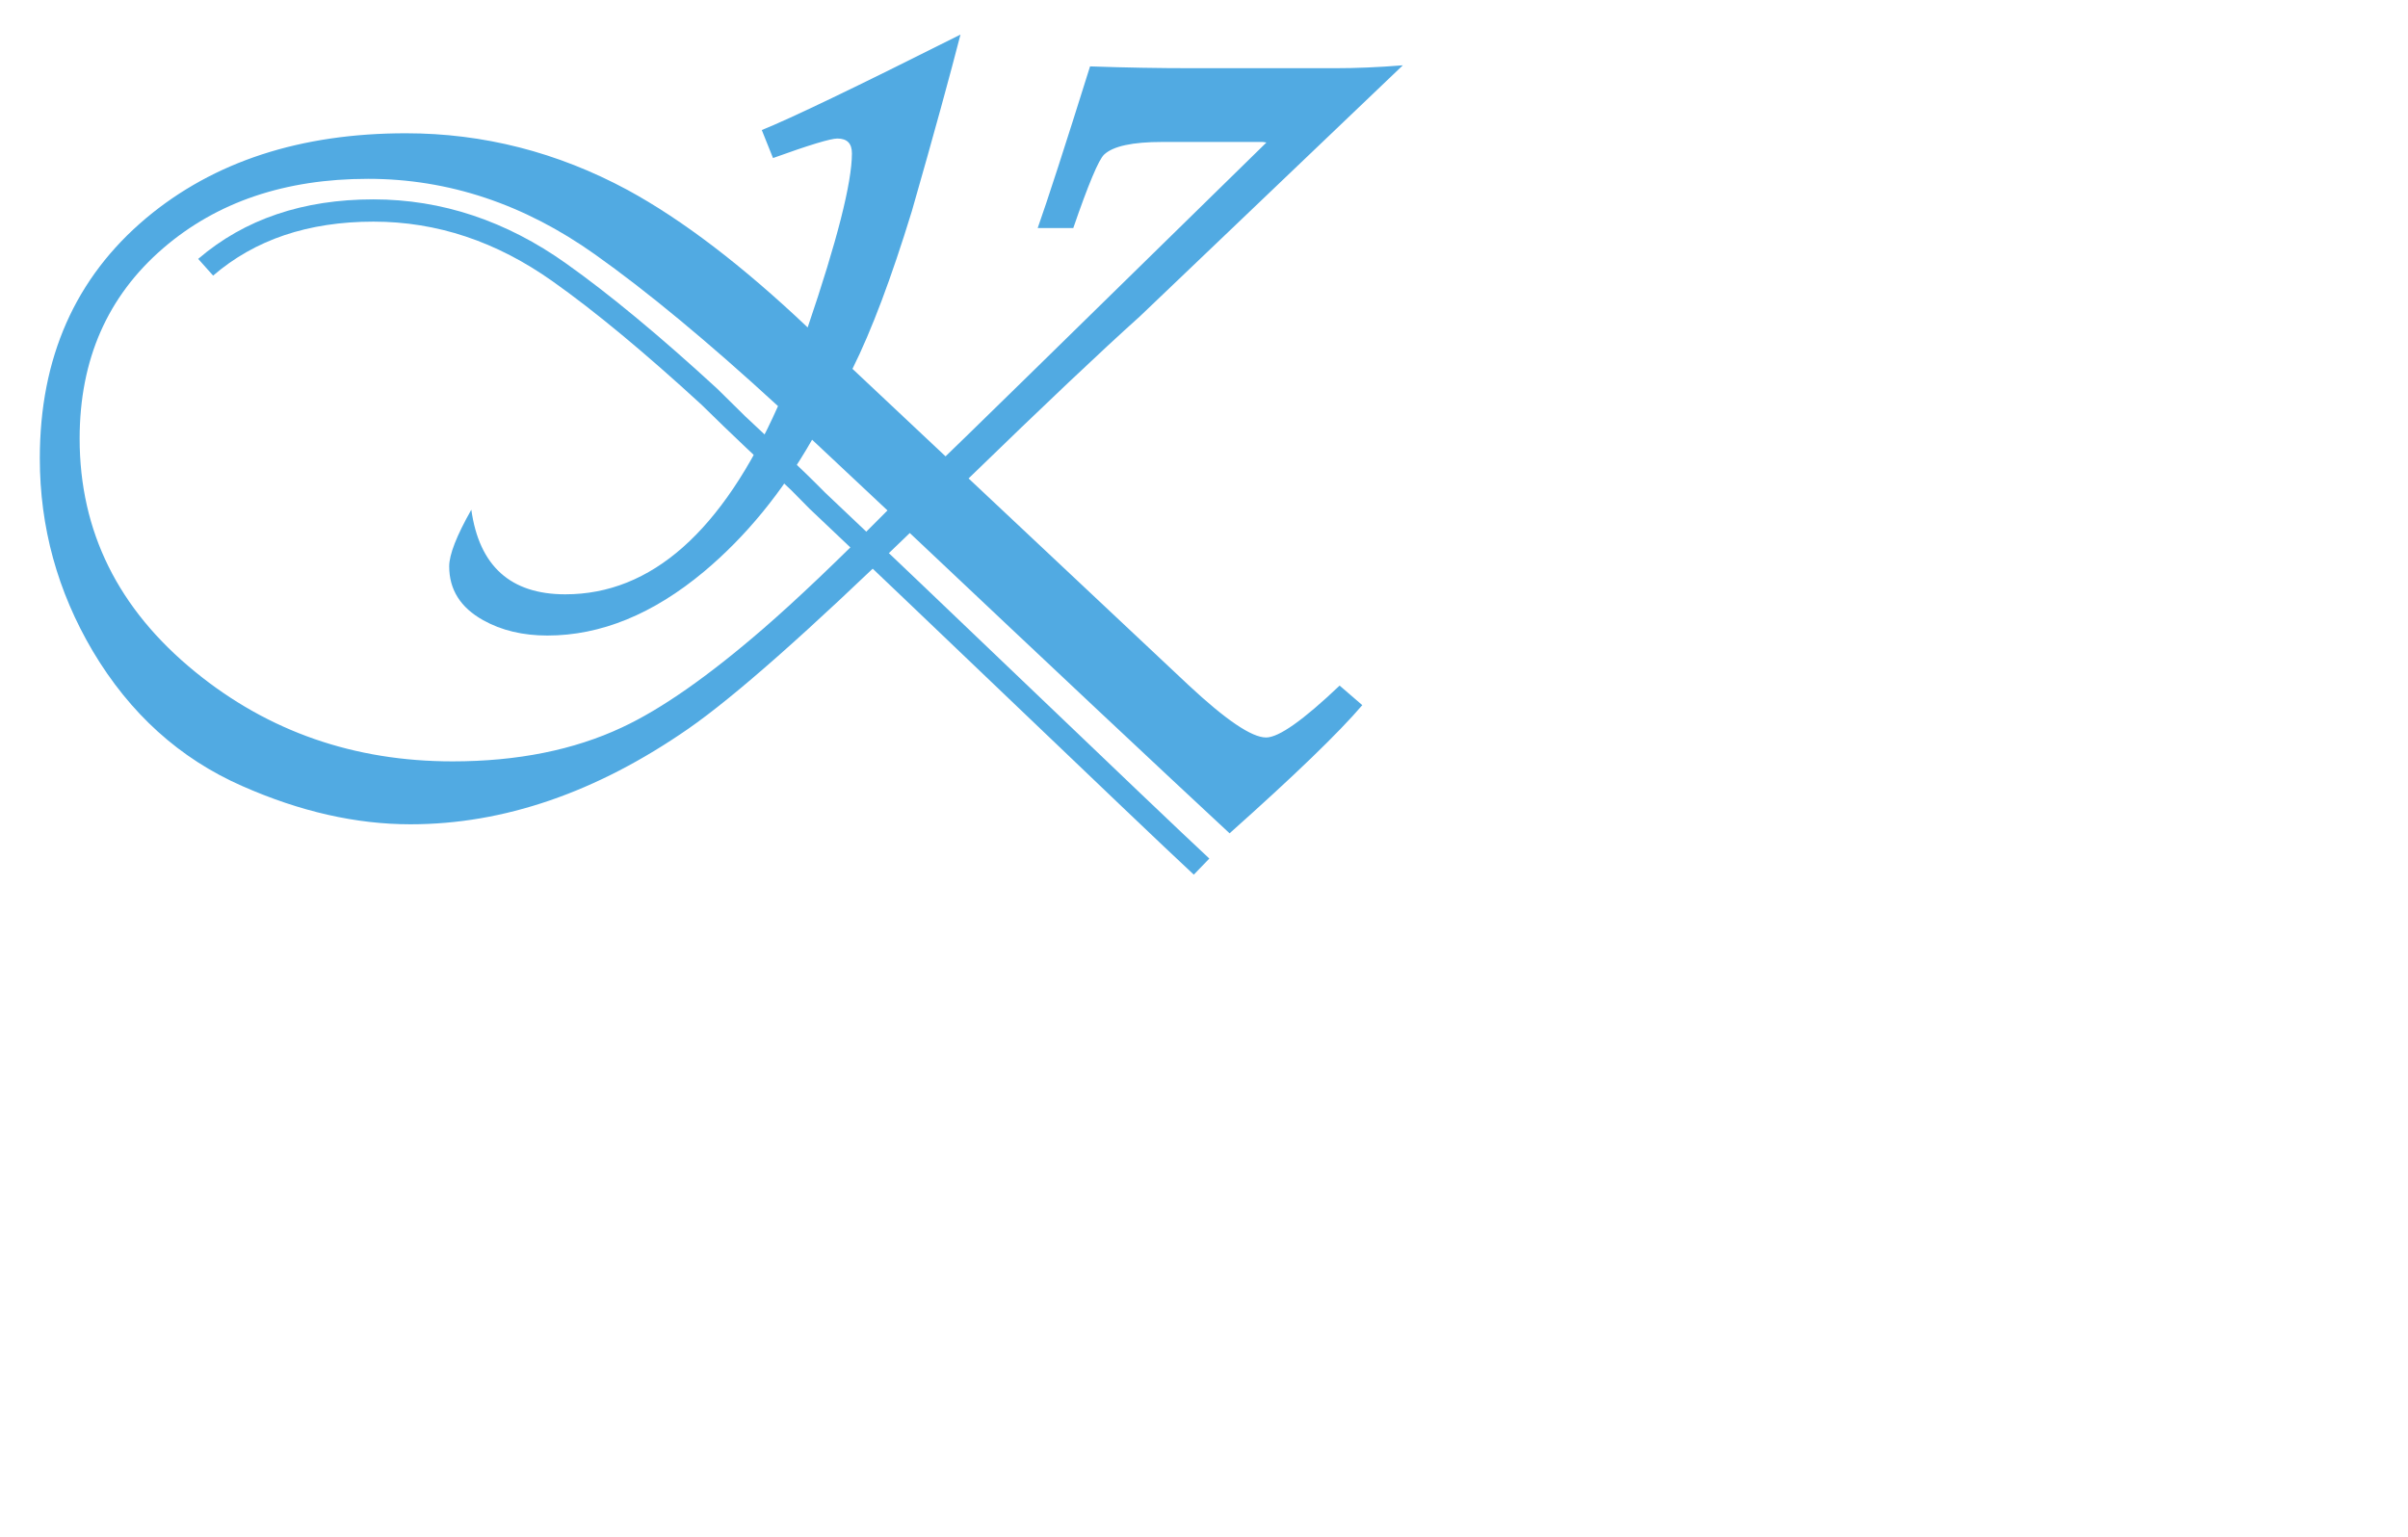 <?xml version="1.0" encoding="UTF-8"?> <svg xmlns="http://www.w3.org/2000/svg" viewBox="0 0 738.00 471.00" data-guides="{&quot;vertical&quot;:[],&quot;horizontal&quot;:[]}"><path fill="#51aae2" stroke="none" fill-opacity="1" stroke-width="1" stroke-opacity="1" id="tSvg5aac93077f" title="Path 1" d="M349.332 96.992C337.413 107.693 319.902 124.261 296.849 146.654C319.313 167.766 341.776 188.879 364.24 209.991C375.712 220.692 383.621 226.063 388.026 226.063C391.926 226.063 399.439 220.742 410.565 210.156C412.881 212.153 415.198 214.15 417.514 216.147C410.228 224.683 396.668 237.755 376.84 255.439C355.657 235.764 322.952 205.058 278.833 163.387C247.703 193.589 225.054 213.594 210.929 223.402C182.797 242.912 154.387 252.67 125.8 252.67C109.14 252.67 91.966 248.787 74.286 240.97C55.074 232.55 39.829 218.75 28.416 199.571C17.626 181.285 12.202 161.61 12.202 140.498C12.202 109.685 23.05 85.135 44.798 66.848C65.527 49.504 92.075 40.852 124.393 40.852C148.12 40.852 170.769 46.62 192.289 58.205C209.008 67.295 227.488 81.367 247.534 100.372C256.572 73.773 261.095 55.982 261.095 47.009C261.095 43.959 259.629 42.464 256.631 42.464C254.542 42.464 247.989 44.455 236.913 48.446C235.765 45.585 234.616 42.723 233.468 39.861C242.059 36.423 262.392 26.665 294.365 10.601C291.257 22.682 286.346 40.745 279.456 64.741C273.181 85.193 267.142 101.264 261.263 113.064C270.772 122.005 280.282 130.945 289.791 139.886C291.425 138.391 324.249 106.305 388.135 43.678C387.759 43.623 387.383 43.568 387.007 43.513C376.745 43.513 366.483 43.513 356.221 43.513C347.074 43.513 341.136 44.794 338.374 47.397C336.731 48.95 333.573 56.429 328.94 69.897C325.304 69.897 321.669 69.897 318.033 69.897C320.913 61.75 326.287 45.232 334.078 20.352C345.263 20.74 355.548 20.905 365.032 20.905C379.814 20.905 394.596 20.905 409.378 20.905C415.484 20.905 422.315 20.633 429.938 20.021C403.069 45.678 376.201 71.335 349.332 96.992ZM248.89 134.788C239.625 150.976 228.617 164.436 215.789 175.195C200.139 188.267 184.102 194.812 167.771 194.812C160.257 194.812 153.704 193.258 148.061 190.102C141.112 186.218 137.668 180.731 137.668 173.584C137.668 170.039 139.925 164.221 144.448 156.239C146.874 173.526 156.476 182.177 173.254 182.177C199.575 182.177 221.322 162.941 238.446 124.484C216.917 104.702 198.219 89.233 182.35 77.987C160.603 62.527 137.381 54.817 112.812 54.817C87.392 54.817 66.487 61.915 50.054 76.045C32.939 90.787 24.407 110.238 24.407 134.458C24.407 162.891 36.207 186.714 59.824 205.95C82.254 224.237 108.516 233.384 138.687 233.384C158.564 233.384 175.907 229.889 190.655 222.964C202.573 217.42 217.035 207.33 233.923 192.705C244.039 183.946 256.749 171.865 271.994 156.462C264.293 149.237 256.591 142.013 248.89 134.788Z"></path><path fill="#51aae2" stroke="none" fill-opacity="1" stroke-width="1" stroke-opacity="1" id="tSvg12336932c14" title="Path 2" d="M60.742 79.359C67.834 73.269 75.87 68.699 84.857 65.659C93.793 62.626 103.665 61.114 114.463 61.114C124.907 61.114 135.082 62.758 144.962 66.047C154.791 69.327 164.309 74.219 173.49 80.755C180.127 85.465 187.32 91.018 195.043 97.43C202.717 103.785 210.971 111.023 219.798 119.138C222.659 121.958 225.52 124.779 228.381 127.599C236.711 135.408 244.948 142.96 252.941 151.067C270.309 167.469 294.491 190.589 316.727 211.859C340.505 234.599 362.092 255.24 370.633 263.173C369.047 264.817 367.46 266.462 365.874 268.106C356.516 259.413 335.291 239.11 311.892 216.734C289.791 195.605 265.769 172.633 248.115 155.95C246.245 154.055 244.376 152.16 242.506 150.265C233.199 141.539 224.077 133.012 215.014 124.071C206.296 116.064 198.143 108.916 190.562 102.628C182.898 96.273 175.848 90.82 169.421 86.275C160.788 80.144 151.894 75.549 142.738 72.5C133.599 69.46 124.174 67.939 114.463 67.939C104.431 67.939 95.318 69.336 87.114 72.104C78.961 74.864 71.7 78.995 65.316 84.482C63.791 82.774 62.267 81.067 60.742 79.359Z"></path><defs></defs></svg> 